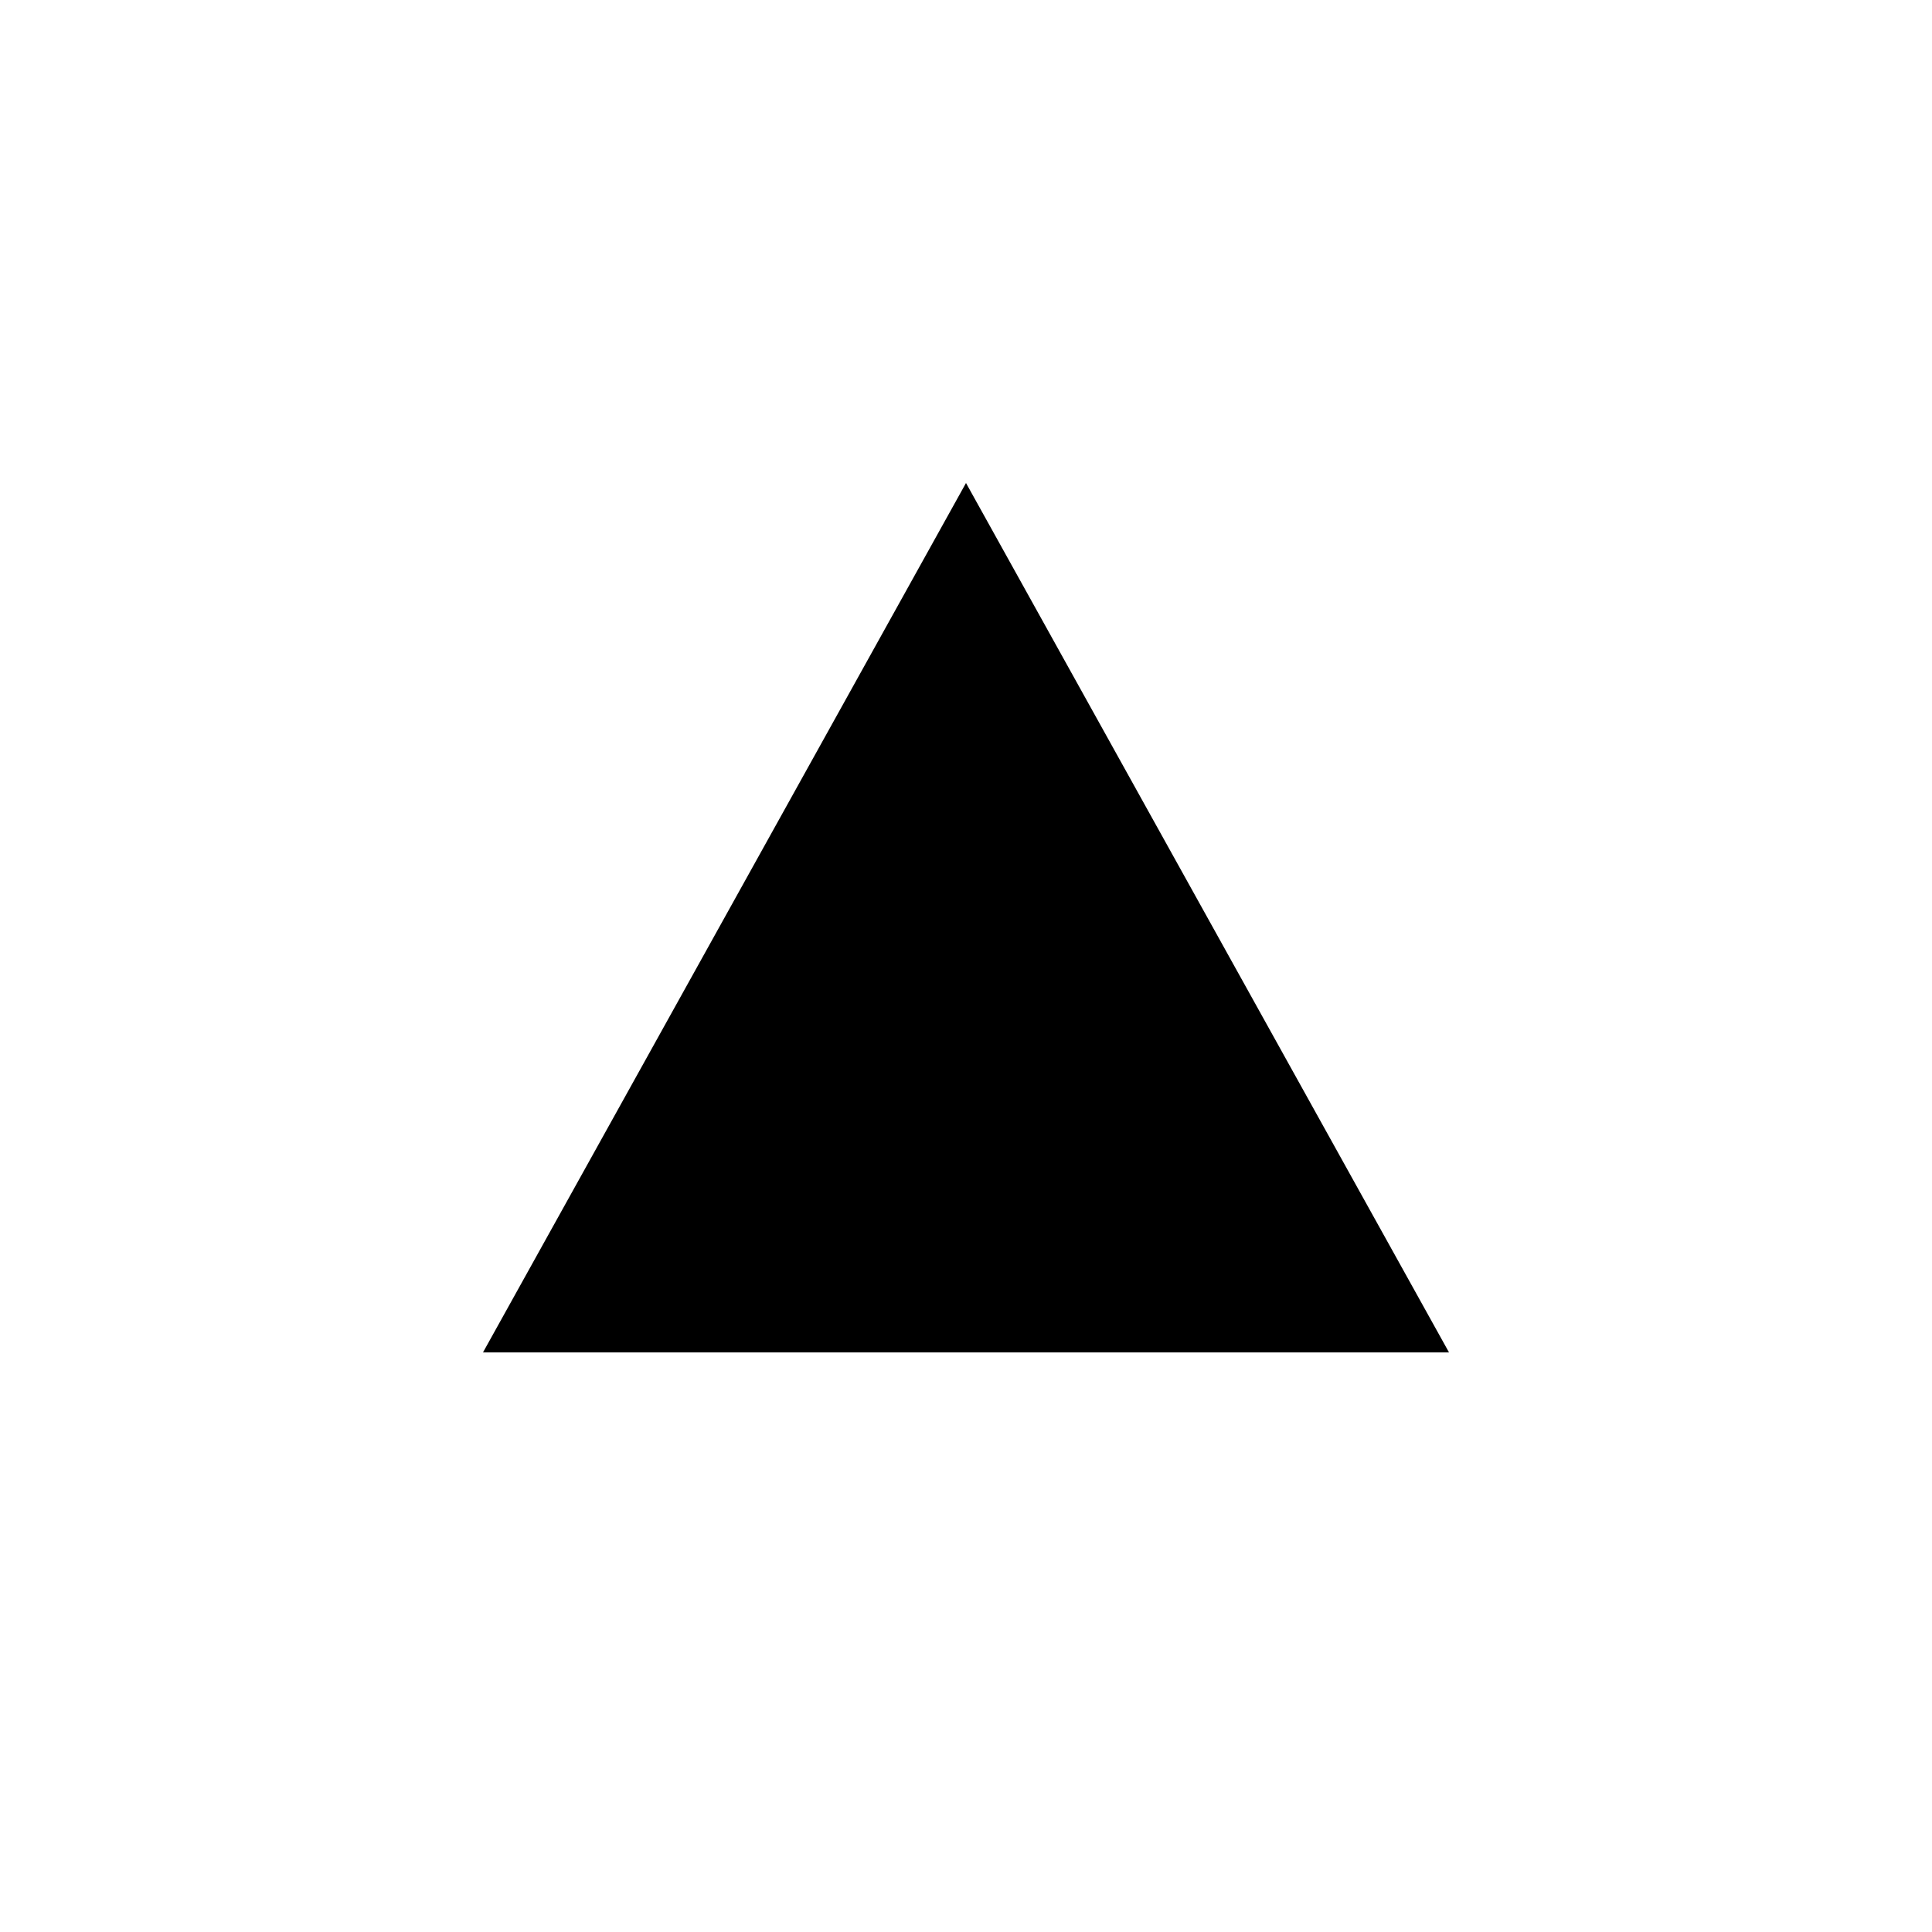 <!-- Generated by IcoMoon.io -->
<svg version="1.1" xmlns="http://www.w3.org/2000/svg" width="20" height="20" viewBox="0 0 20 20">
<title>triangle-up</title>
<path d="M15 14h-10l5-9 5 9z"></path>
</svg>
